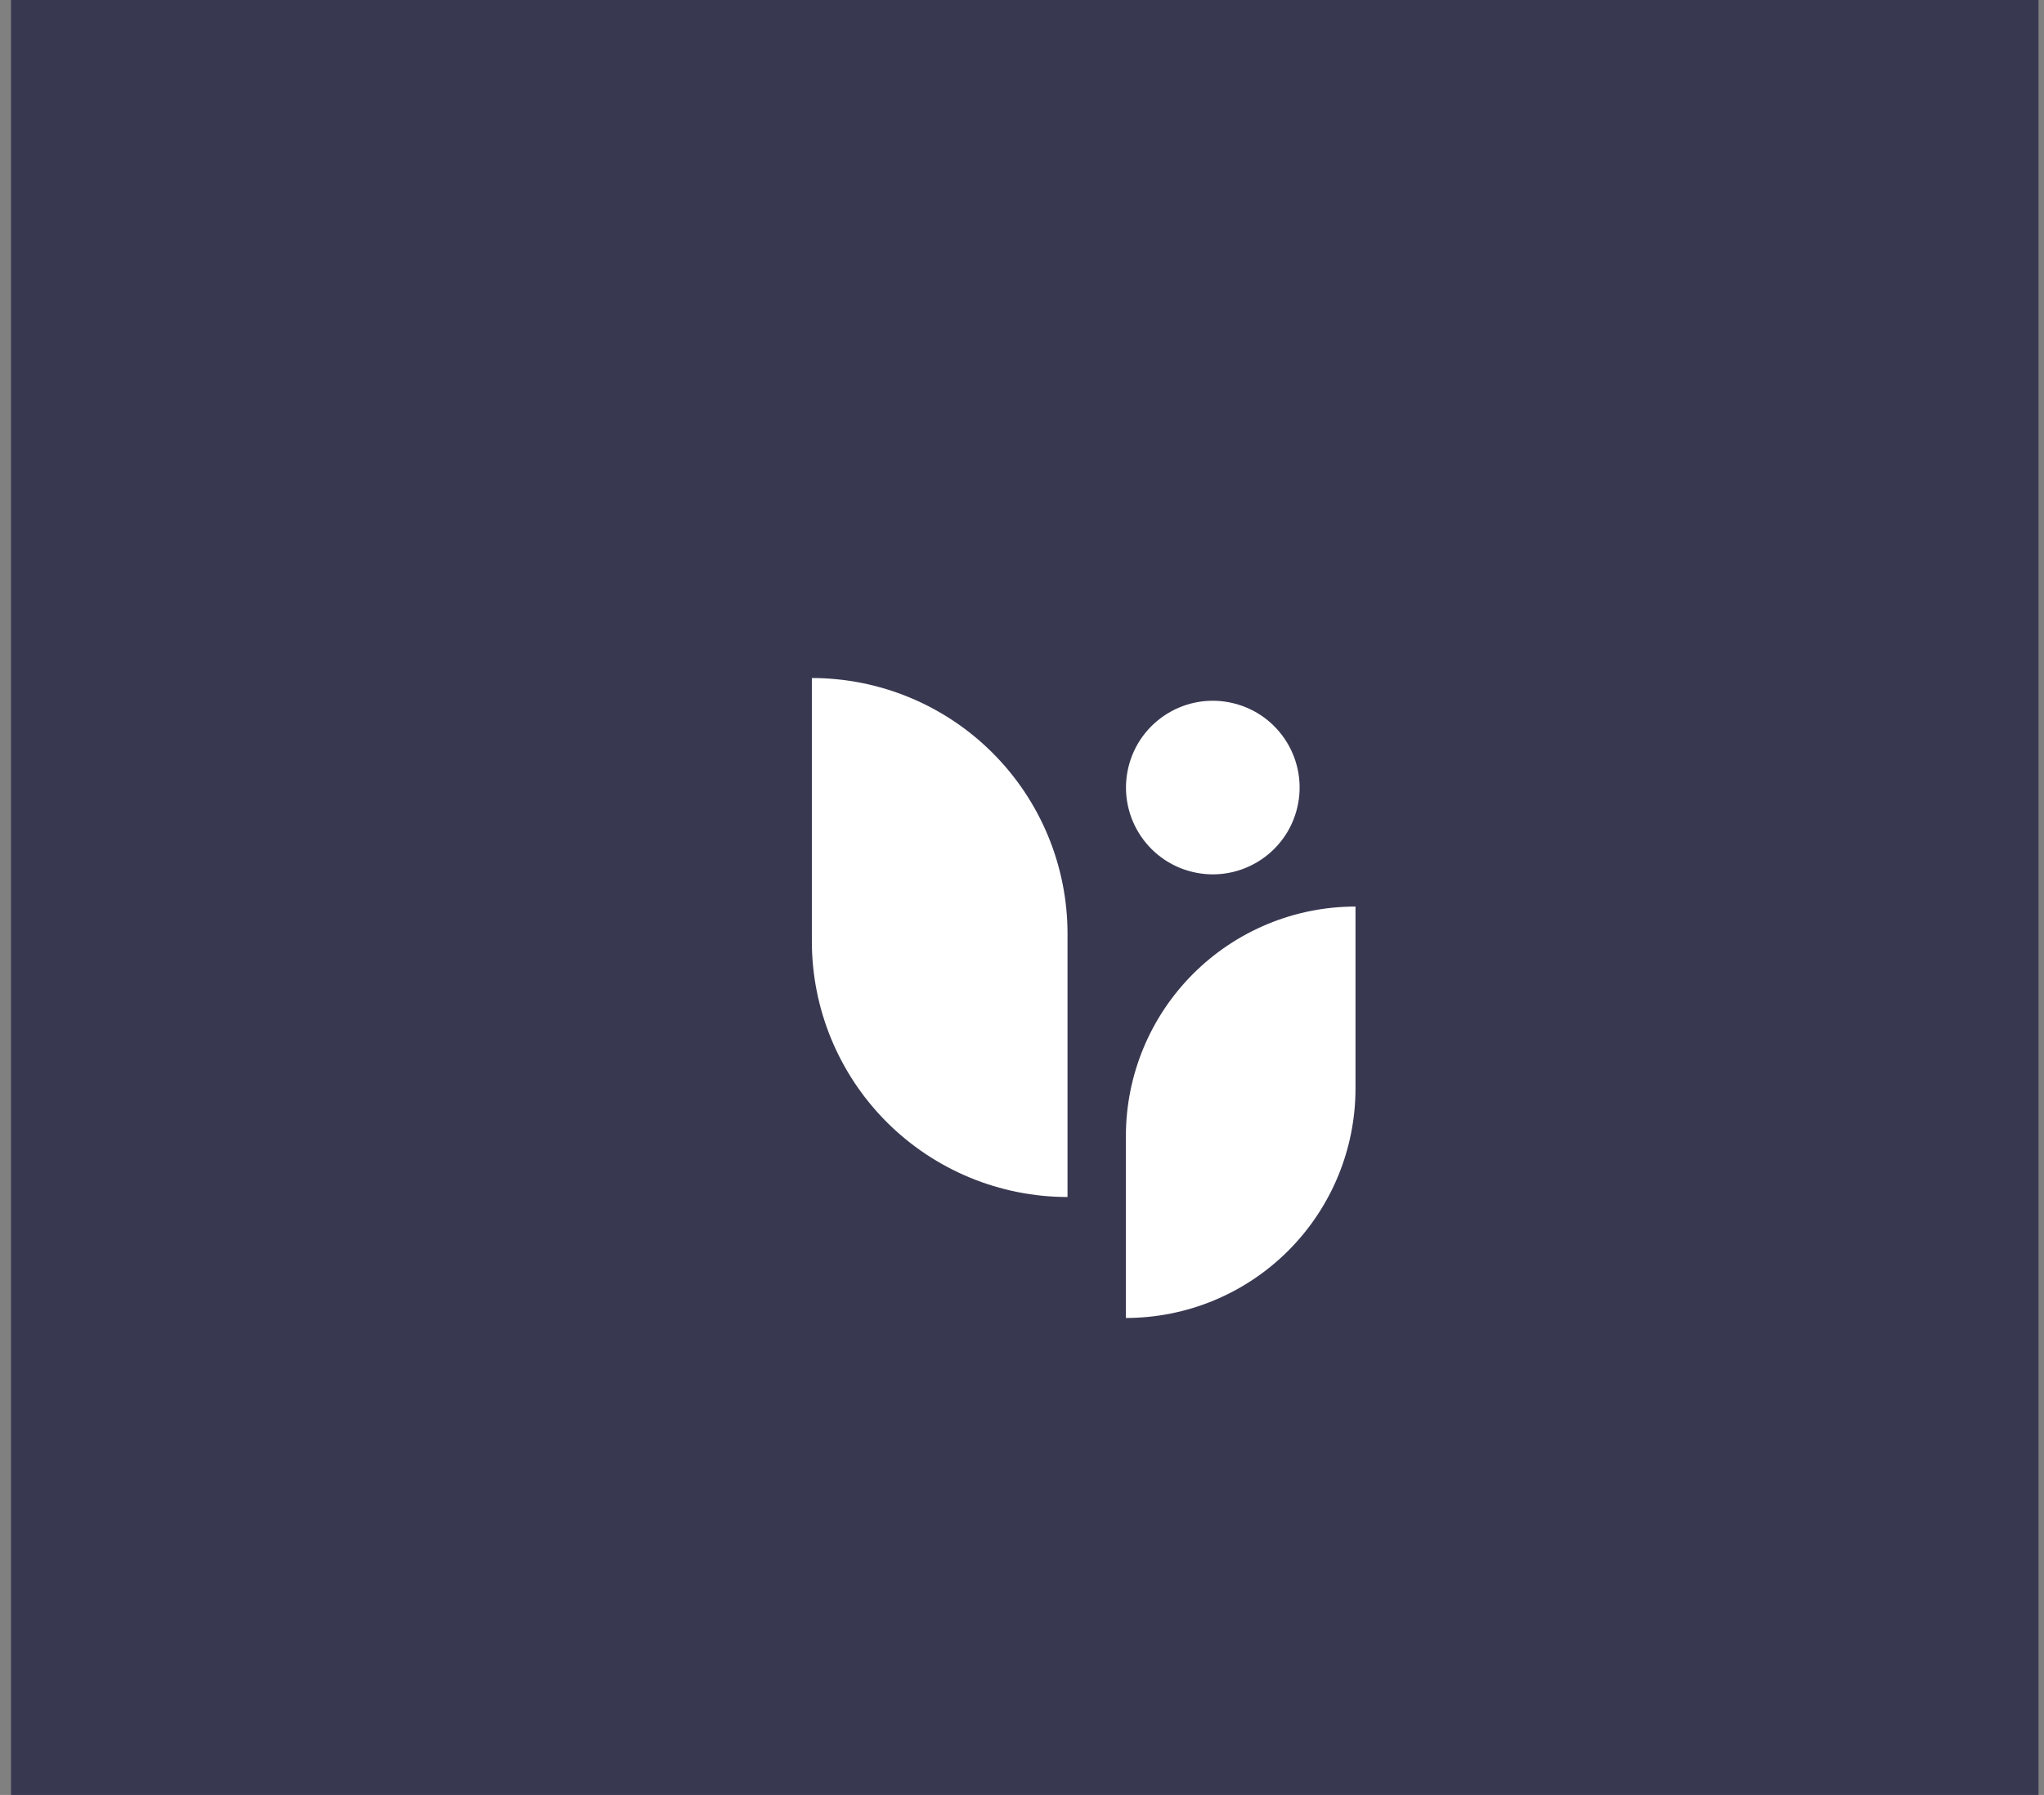 <svg width="74" height="65" viewBox="0 0 74 65" fill="none" xmlns="http://www.w3.org/2000/svg">
<rect x="0" y="0" width="74" height="65" fill="#808080" stroke="none"/>
<rect width="73.4" height="65" transform="translate(0.4)" fill="#383851"/>
<g clip-path="url(#clip0_906_1590)">
<path d="M49.074 32.829V39.414C49.074 41.619 48.198 43.733 46.639 45.292C45.08 46.851 42.965 47.727 40.761 47.727V41.142C40.761 38.937 41.637 36.823 43.196 35.264C44.755 33.705 46.869 32.829 49.074 32.829Z" fill="white"/>
<path d="M38.648 33.813L38.648 43.347C36.193 43.346 33.838 42.37 32.102 40.633C30.367 38.897 29.392 36.542 29.392 34.087V24.553C31.847 24.554 34.201 25.53 35.937 27.267C37.673 29.003 38.648 31.358 38.648 33.813Z" fill="white"/>
<path d="M46.965 29.247C47.367 27.558 46.324 25.863 44.635 25.462C42.946 25.06 41.252 26.103 40.85 27.792C40.449 29.481 41.492 31.175 43.181 31.577C44.869 31.979 46.564 30.935 46.965 29.247Z" fill="white"/>
</g>
<defs>
<clipPath id="clip0_906_1590">
<rect width="19.686" height="23.174" fill="white" transform="translate(29.388 24.553)"/>
</clipPath>
</defs>
</svg>
